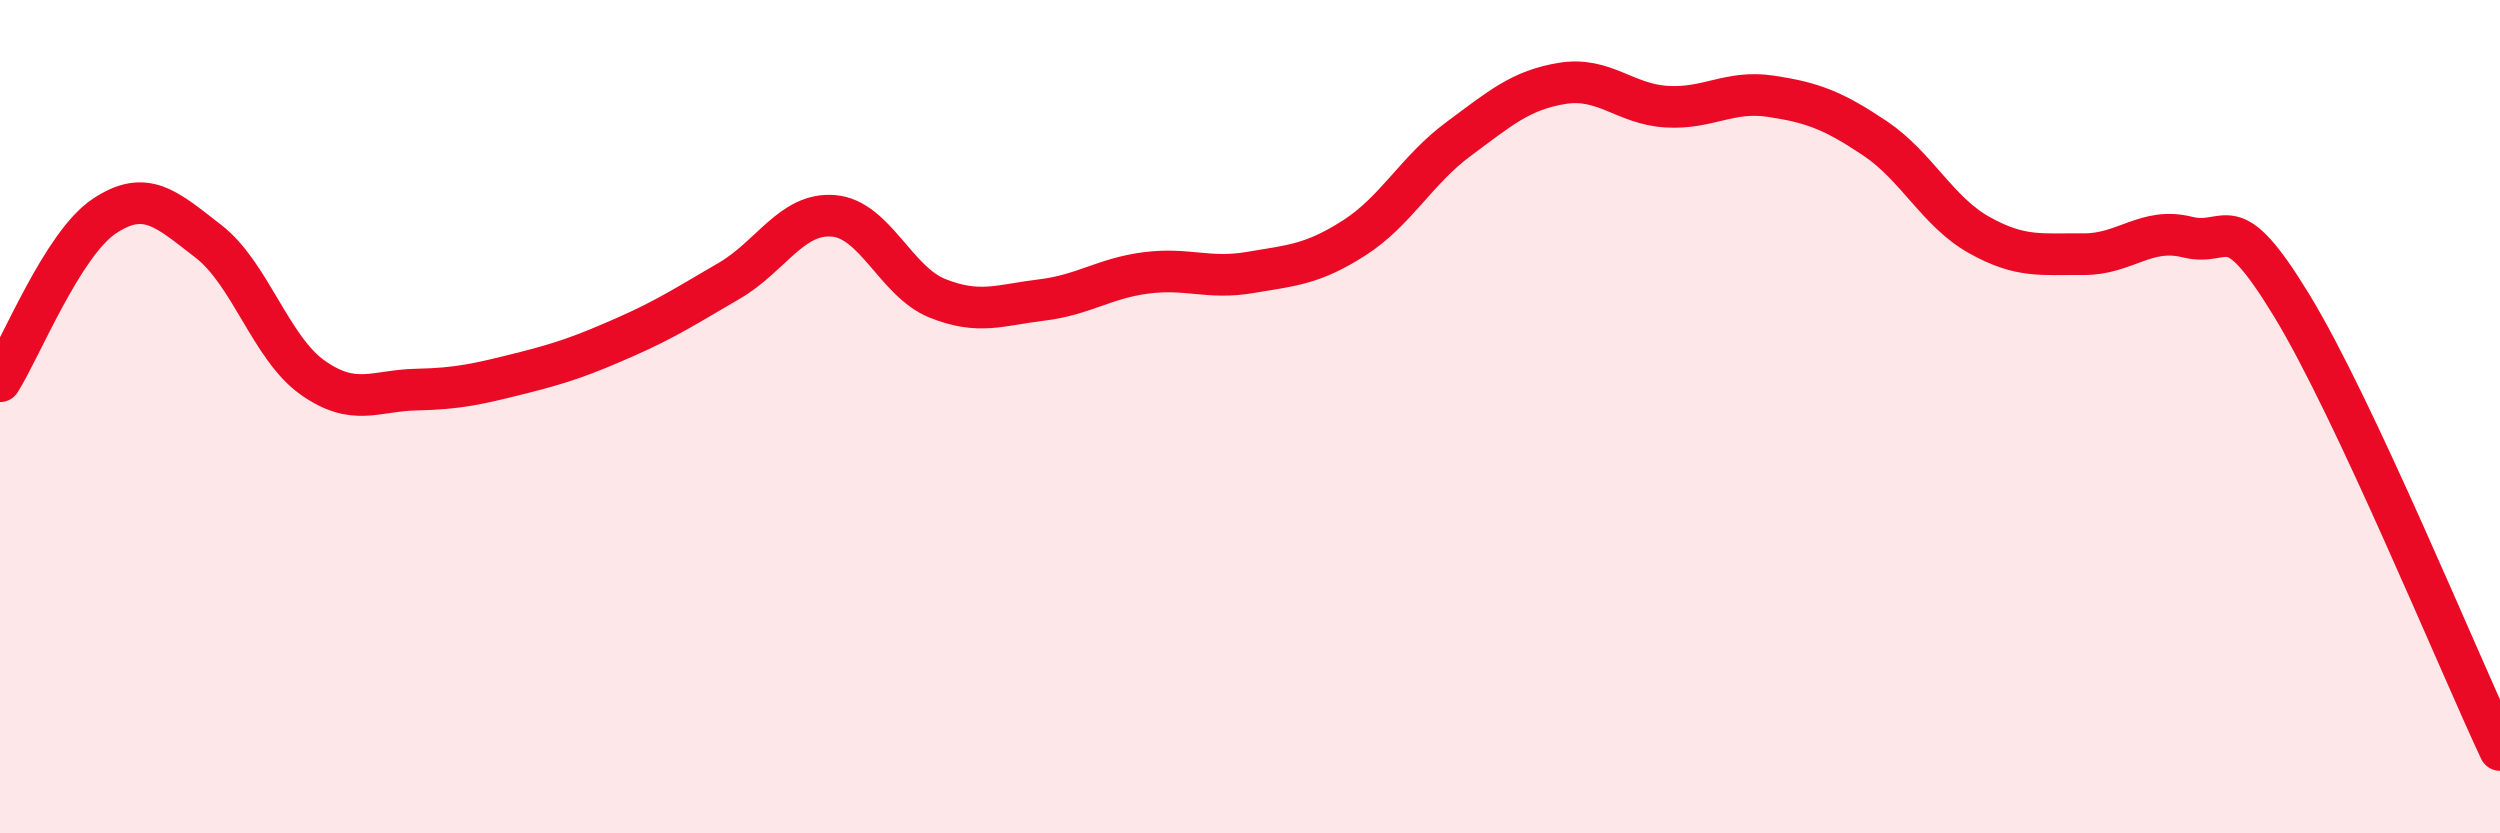 
    <svg width="60" height="20" viewBox="0 0 60 20" xmlns="http://www.w3.org/2000/svg">
      <path
        d="M 0,9.15 C 0.5,8.36 1.5,5.86 2.5,5.19 C 3.5,4.52 4,5.02 5,5.79 C 6,6.56 6.5,8.35 7.5,9.06 C 8.5,9.77 9,9.37 10,9.35 C 11,9.33 11.5,9.21 12.5,8.96 C 13.5,8.71 14,8.53 15,8.09 C 16,7.65 16.5,7.32 17.5,6.74 C 18.5,6.16 19,5.1 20,5.18 C 21,5.26 21.5,6.76 22.5,7.16 C 23.5,7.56 24,7.32 25,7.2 C 26,7.08 26.5,6.68 27.5,6.55 C 28.5,6.42 29,6.71 30,6.54 C 31,6.37 31.5,6.35 32.5,5.71 C 33.5,5.07 34,4.08 35,3.34 C 36,2.6 36.5,2.16 37.5,2 C 38.5,1.84 39,2.5 40,2.56 C 41,2.62 41.5,2.16 42.5,2.31 C 43.5,2.46 44,2.65 45,3.32 C 46,3.99 46.5,5.08 47.5,5.64 C 48.5,6.2 49,6.09 50,6.1 C 51,6.11 51.5,5.44 52.5,5.69 C 53.5,5.94 53.5,4.87 55,7.33 C 56.5,9.79 59,15.87 60,18L60 20L0 20Z"
        fill="#EB0A25"
        opacity="0.1"
        stroke-linecap="round"
        stroke-linejoin="round"
      />
      <path
        d="M 0,9.15 C 0.5,8.36 1.5,5.86 2.5,5.19 C 3.5,4.52 4,5.02 5,5.79 C 6,6.56 6.5,8.35 7.5,9.06 C 8.5,9.77 9,9.37 10,9.35 C 11,9.33 11.5,9.21 12.5,8.96 C 13.5,8.71 14,8.53 15,8.09 C 16,7.65 16.5,7.32 17.5,6.74 C 18.5,6.16 19,5.1 20,5.18 C 21,5.26 21.5,6.76 22.5,7.16 C 23.5,7.56 24,7.32 25,7.2 C 26,7.08 26.5,6.68 27.5,6.55 C 28.5,6.42 29,6.71 30,6.54 C 31,6.37 31.5,6.35 32.5,5.71 C 33.5,5.07 34,4.08 35,3.34 C 36,2.6 36.5,2.16 37.5,2 C 38.5,1.84 39,2.5 40,2.56 C 41,2.62 41.5,2.16 42.5,2.31 C 43.5,2.46 44,2.65 45,3.32 C 46,3.99 46.5,5.08 47.5,5.64 C 48.5,6.2 49,6.09 50,6.1 C 51,6.11 51.5,5.44 52.5,5.69 C 53.5,5.94 53.5,4.87 55,7.33 C 56.5,9.79 59,15.87 60,18"
        stroke="#EB0A25"
        stroke-width="1"
        fill="none"
        stroke-linecap="round"
        stroke-linejoin="round"
      />
    </svg>
  